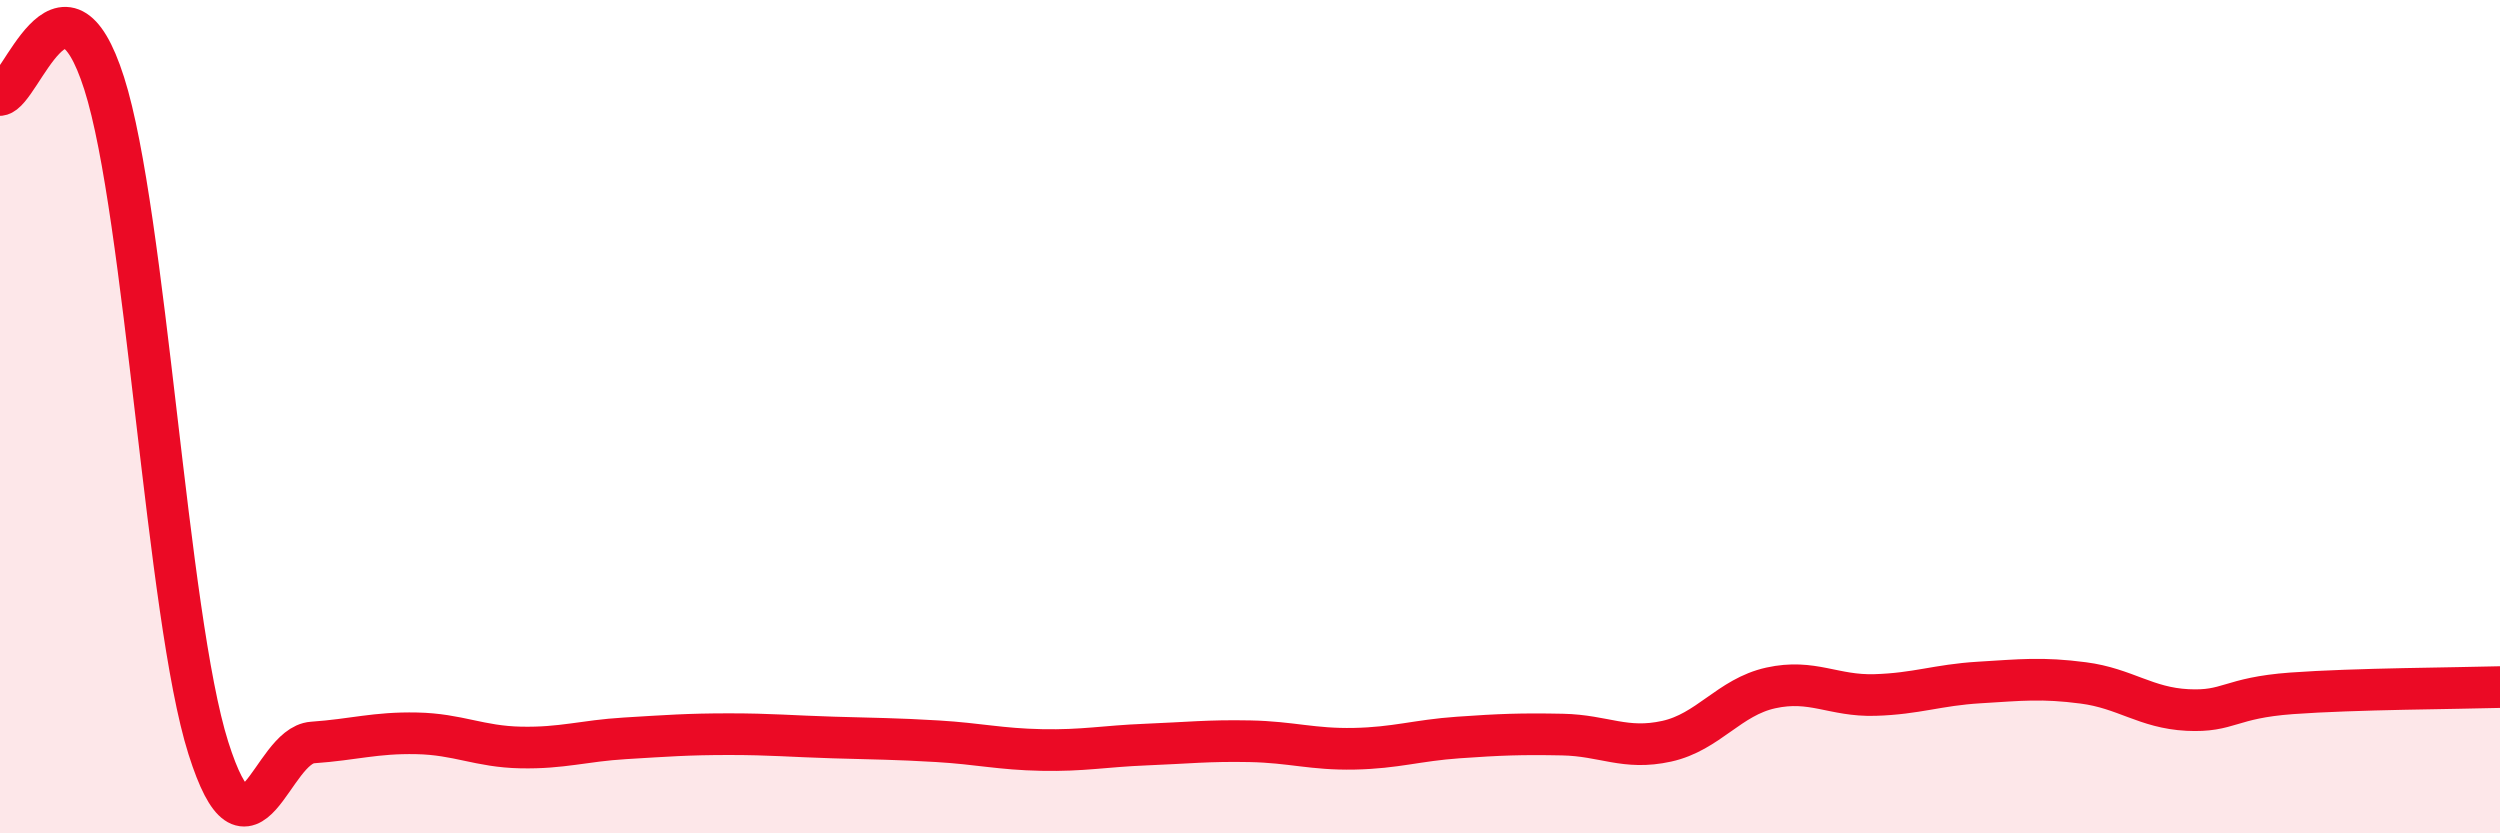 
    <svg width="60" height="20" viewBox="0 0 60 20" xmlns="http://www.w3.org/2000/svg">
      <path
        d="M 0,2.28 C 0.5,2.22 1.5,-1.13 2.5,2 C 3.5,5.13 4,14.79 5,17.95 C 6,21.11 6.5,17.89 7.5,17.82 C 8.5,17.75 9,17.58 10,17.6 C 11,17.62 11.5,17.92 12.5,17.94 C 13.5,17.96 14,17.78 15,17.72 C 16,17.66 16.5,17.62 17.5,17.62 C 18.5,17.62 19,17.67 20,17.7 C 21,17.73 21.5,17.73 22.5,17.79 C 23.5,17.85 24,17.98 25,18 C 26,18.02 26.5,17.91 27.5,17.87 C 28.5,17.83 29,17.77 30,17.79 C 31,17.81 31.5,17.99 32.5,17.97 C 33.5,17.95 34,17.77 35,17.7 C 36,17.63 36.5,17.61 37.5,17.63 C 38.5,17.65 39,18.01 40,17.79 C 41,17.57 41.5,16.73 42.5,16.51 C 43.5,16.29 44,16.71 45,16.68 C 46,16.65 46.5,16.44 47.5,16.38 C 48.5,16.32 49,16.26 50,16.39 C 51,16.52 51.5,16.99 52.5,17.04 C 53.5,17.09 53.5,16.75 55,16.64 C 56.5,16.53 59,16.52 60,16.49L60 20L0 20Z"
        fill="#EB0A25"
        opacity="0.1"
        stroke-linecap="round"
        stroke-linejoin="round"
      />
      <path
        d="M 0,2.28 C 0.5,2.22 1.5,-1.13 2.5,2 C 3.5,5.13 4,14.79 5,17.95 C 6,21.11 6.5,17.89 7.5,17.82 C 8.5,17.75 9,17.58 10,17.6 C 11,17.62 11.5,17.92 12.5,17.94 C 13.5,17.96 14,17.78 15,17.72 C 16,17.66 16.5,17.62 17.5,17.62 C 18.5,17.62 19,17.67 20,17.7 C 21,17.73 21.5,17.73 22.5,17.79 C 23.5,17.85 24,17.98 25,18 C 26,18.02 26.5,17.91 27.5,17.87 C 28.5,17.83 29,17.77 30,17.79 C 31,17.81 31.5,17.99 32.5,17.97 C 33.5,17.95 34,17.77 35,17.7 C 36,17.63 36.5,17.61 37.5,17.63 C 38.5,17.65 39,18.01 40,17.79 C 41,17.57 41.5,16.73 42.5,16.51 C 43.5,16.29 44,16.71 45,16.68 C 46,16.65 46.5,16.44 47.5,16.38 C 48.5,16.32 49,16.26 50,16.39 C 51,16.52 51.5,16.99 52.5,17.04 C 53.5,17.09 53.5,16.75 55,16.64 C 56.5,16.53 59,16.52 60,16.49"
        stroke="#EB0A25"
        stroke-width="1"
        fill="none"
        stroke-linecap="round"
        stroke-linejoin="round"
      />
    </svg>
  